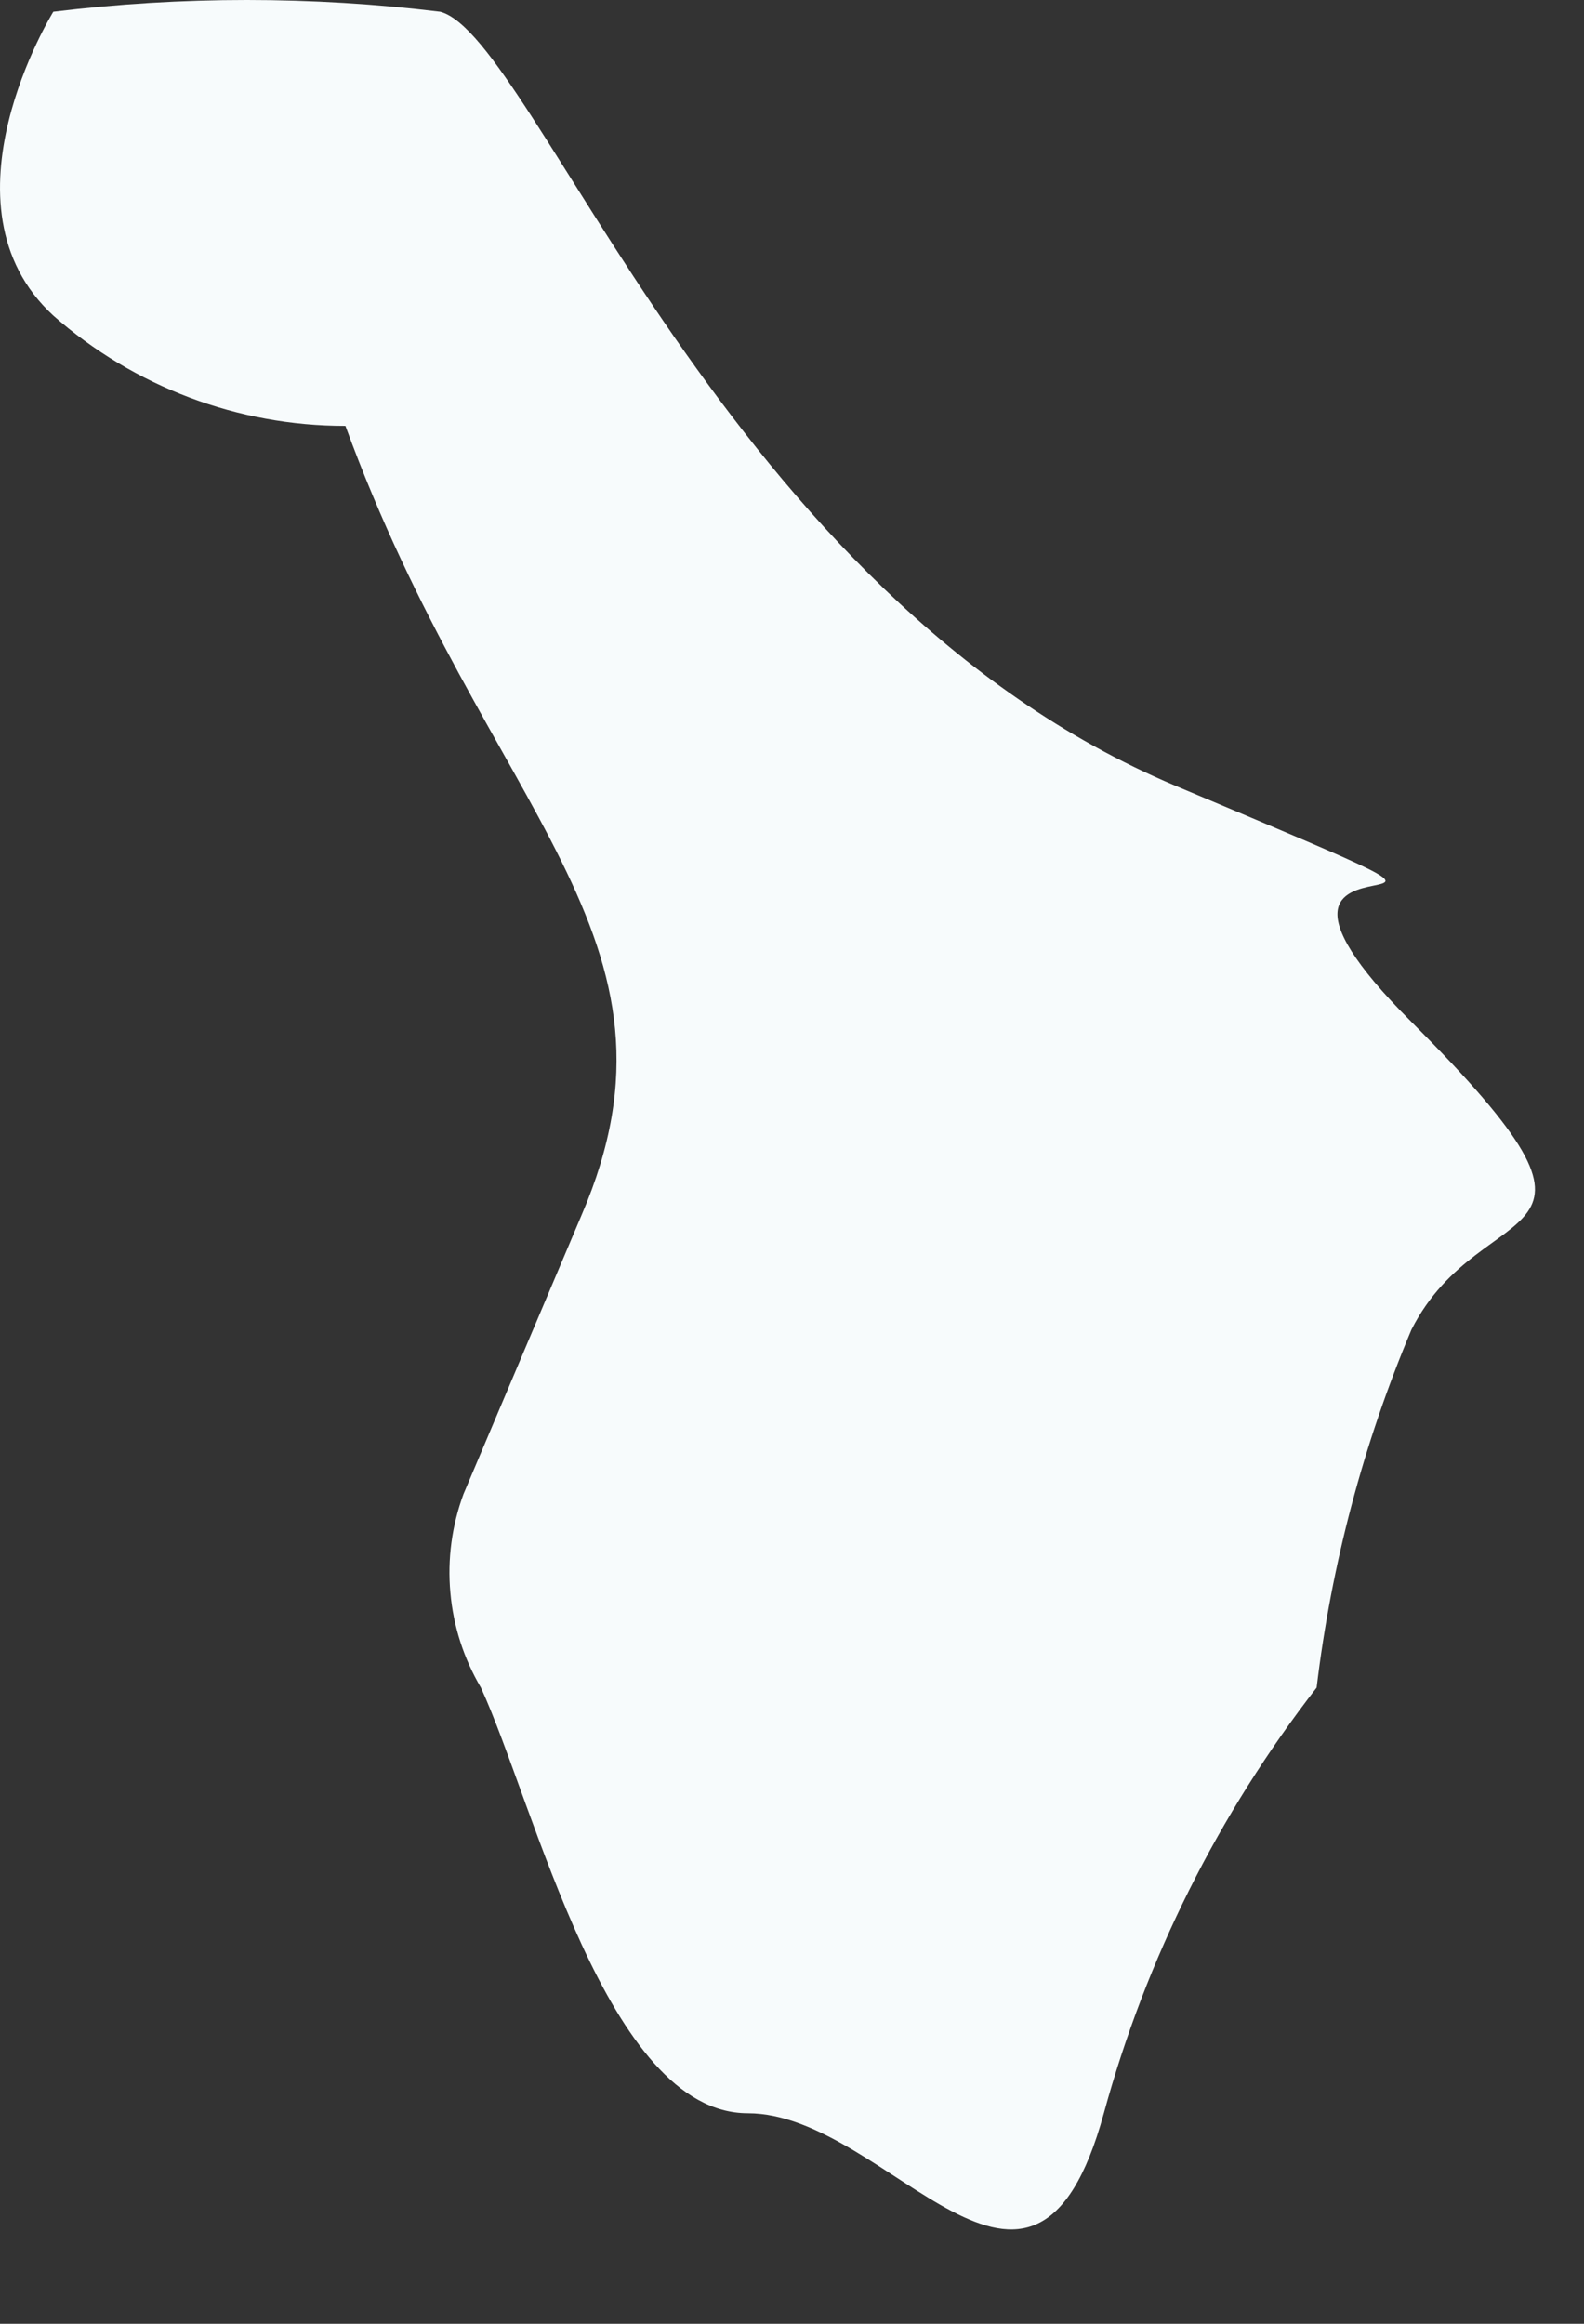 <?xml version="1.0" encoding="utf-8"?>
<svg xmlns="http://www.w3.org/2000/svg" fill="none" height="100%" overflow="visible" preserveAspectRatio="none" style="display: block;" viewBox="0 0 15 22" width="100%">
<rect x="0" y="0" width="15" height="22" fill="#333333" stroke="none"/>
<path d="M3.271 4.032C4.609 7.696 6.642 8.868 5.506 11.507L4.389 14.145C4.279 14.443 4.236 14.762 4.265 15.079C4.293 15.396 4.392 15.703 4.554 15.977C5.067 17.094 5.745 20.007 7.082 20.007C8.419 20.007 9.775 22.481 10.453 20.007C10.853 18.544 11.538 17.175 12.468 15.977C12.608 14.811 12.91 13.67 13.366 12.588C14.044 11.25 15.619 11.928 13.366 9.675C11.113 7.421 15.399 9.235 11.131 7.439C6.862 5.644 5.067 0.349 4.169 0.111C2.952 -0.037 1.722 -0.037 0.505 0.111C0.505 0.111 -0.631 1.943 0.505 2.988C1.269 3.661 2.253 4.033 3.271 4.032Z" fill="#F7FBFC" id="Vector"/>
</svg>